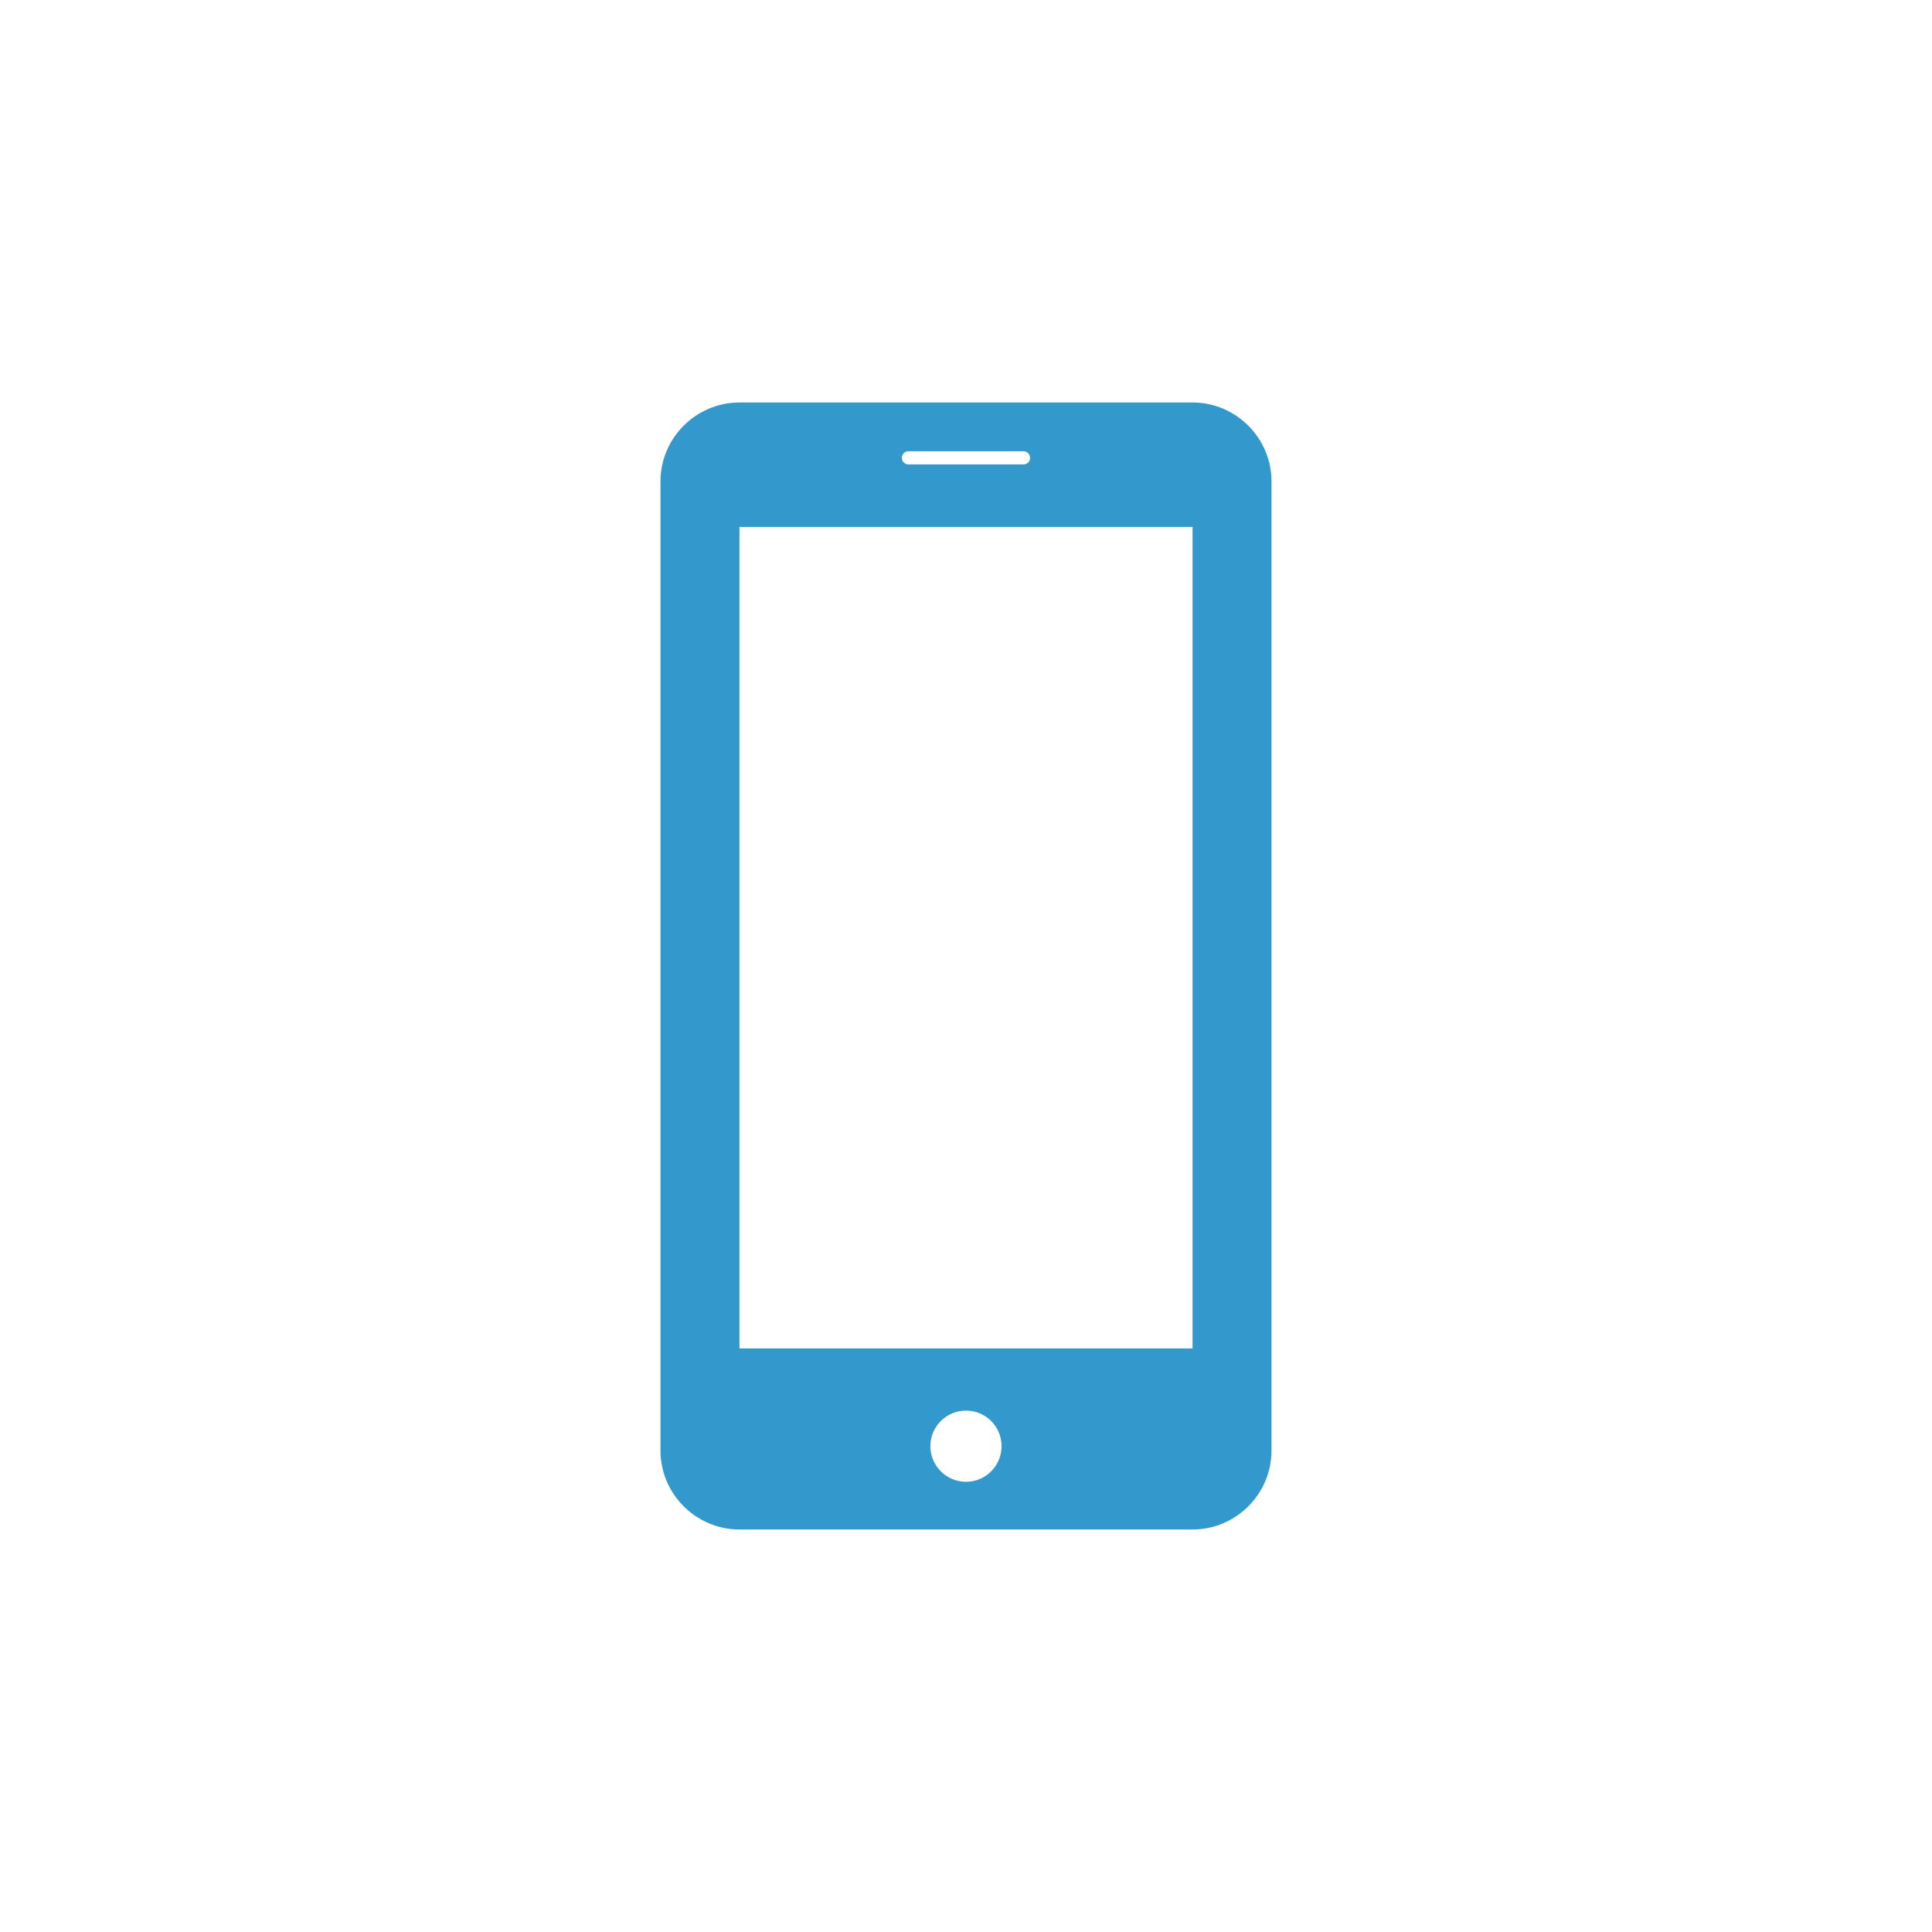 <?xml version="1.0" encoding="utf-8"?>
<!-- Generator: Adobe Illustrator 16.0.0, SVG Export Plug-In . SVG Version: 6.00 Build 0)  -->
<!DOCTYPE svg PUBLIC "-//W3C//DTD SVG 1.1//EN" "http://www.w3.org/Graphics/SVG/1.1/DTD/svg11.dtd">
<svg version="1.1" id="レイヤー_1" xmlns="http://www.w3.org/2000/svg" xmlns:xlink="http://www.w3.org/1999/xlink" x="0px"
	 y="0px" width="240px" height="240px" viewBox="0 0 240 240" enable-background="new 0 0 240 240" xml:space="preserve">
<g id="レイヤー_2">
</g>
<g>
	<g>
		<path fill="#3399CC" d="M148.146,50H91.857c-5.396,0-9.81,4.414-9.81,9.805V180.19c0,5.396,4.414,9.81,9.81,9.81h56.289
			c5.393,0,9.806-4.413,9.806-9.81V59.805C157.952,54.414,153.539,50,148.146,50z M112.848,56.058h14.299
			c0.453,0,0.816,0.368,0.816,0.82c0,0.453-0.363,0.812-0.816,0.812h-14.299c-0.453,0-0.82-0.359-0.82-0.812
			C112.028,56.426,112.395,56.058,112.848,56.058z M120.004,184.074c-2.439,0-4.431-1.982-4.431-4.427s1.991-4.417,4.431-4.417
			c2.439,0,4.414,1.974,4.414,4.417S122.443,184.074,120.004,184.074z M148.146,167.51H91.857V65.462h56.289V167.51L148.146,167.51z
			"/>
	</g>
</g>
</svg>
